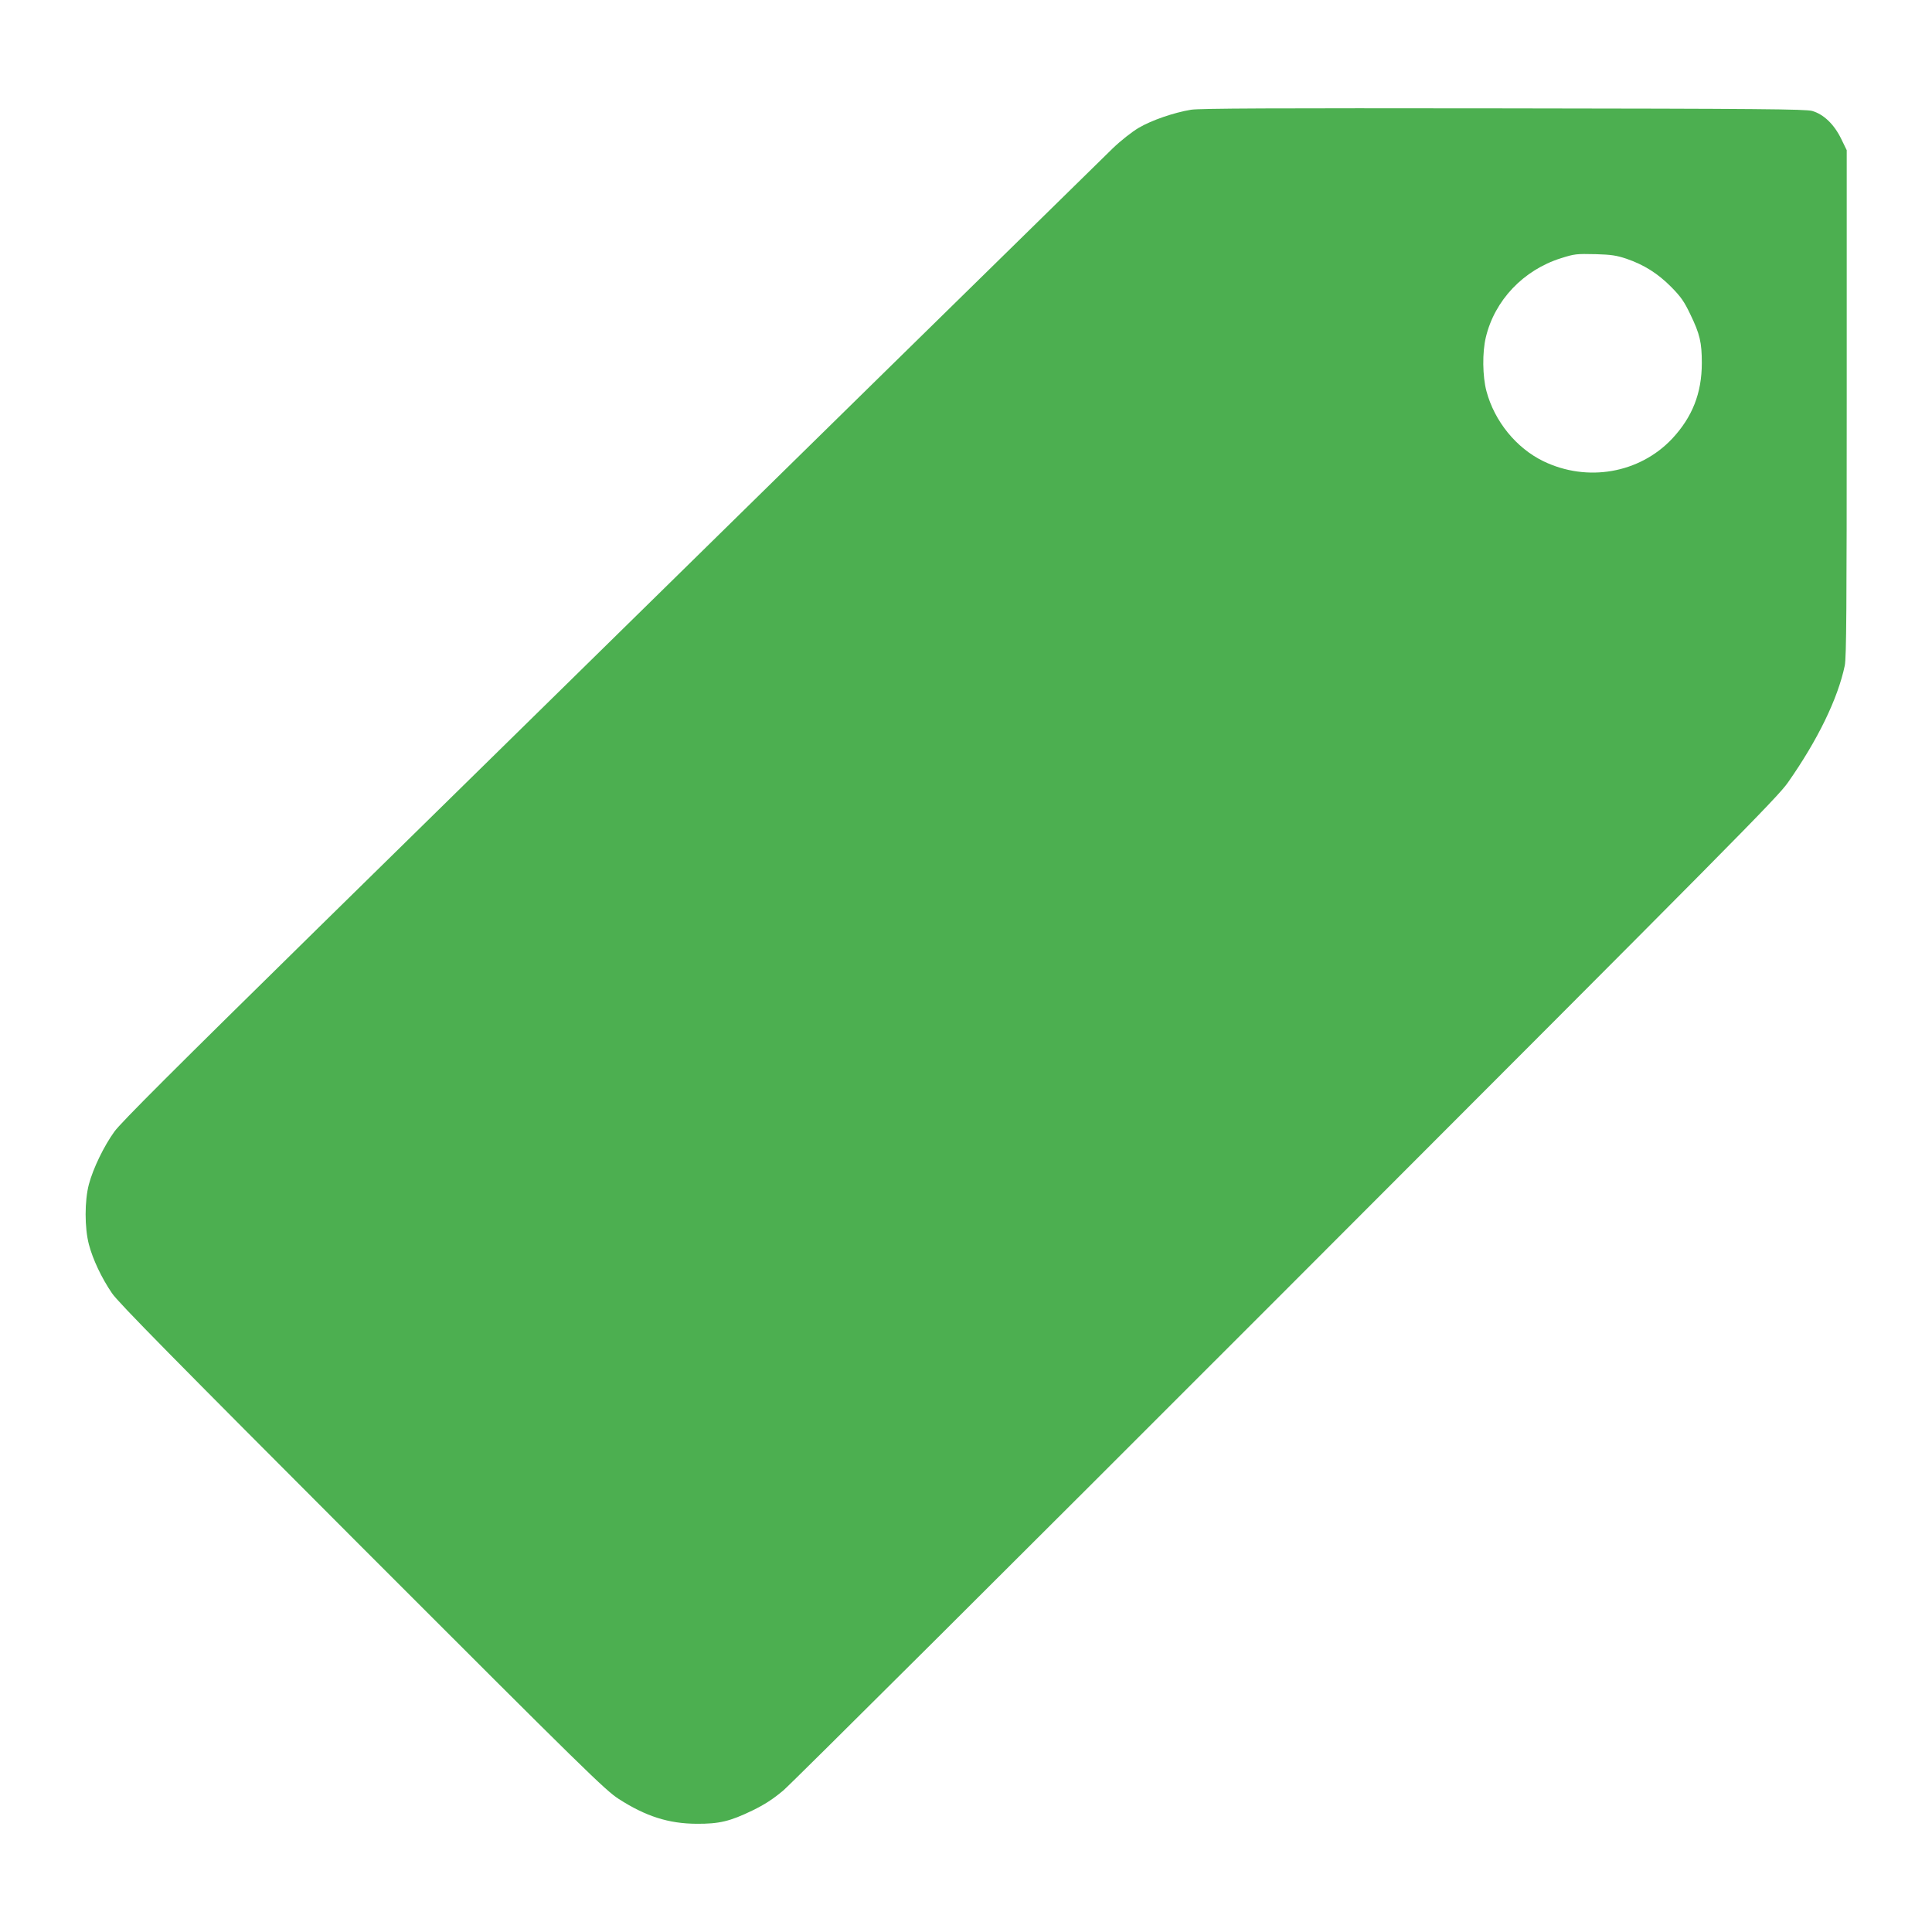 <?xml version="1.0" standalone="no"?>
<!DOCTYPE svg PUBLIC "-//W3C//DTD SVG 20010904//EN"
 "http://www.w3.org/TR/2001/REC-SVG-20010904/DTD/svg10.dtd">
<svg version="1.0" xmlns="http://www.w3.org/2000/svg"
 width="1280pt" height="1280pt" viewBox="0 0 1280 1280"
 preserveAspectRatio="xMidYMid meet">
<g transform="translate(0,1280) scale(0.1,-0.1)"
fill="#4caf50" stroke="none">
<path d="M7891 12073 c-114 -19 -260 -69 -347 -120 -45 -27 -117 -83 -173
-137 -88 -85 -2208 -2165 -5261 -5162 -956 -939 -1310 -1292 -1352 -1351 -70
-97 -141 -244 -169 -349 -29 -110 -29 -288 0 -399 26 -99 84 -222 153 -323 40
-60 412 -437 1657 -1684 1481 -1482 1613 -1611 1701 -1667 179 -115 330 -163
515 -164 150 -1 221 16 370 88 80 39 136 75 205 133 52 44 1554 1539 3336
3323 2962 2965 3248 3253 3319 3354 198 282 331 556 377 775 11 53 13 376 13
1740 l0 1675 -37 76 c-47 96 -116 162 -192 184 -44 12 -337 15 -2045 17 -1541
2 -2011 0 -2070 -9z m2884 -987 c117 -40 209 -98 298 -188 64 -65 86 -97 126
-181 63 -130 76 -186 76 -322 0 -200 -63 -359 -198 -503 -216 -228 -561 -288
-851 -148 -180 87 -325 265 -378 465 -26 97 -28 257 -4 356 58 245 249 446
497 524 92 29 101 30 234 27 99 -3 134 -8 200 -30z"/>
</g>
</svg>
